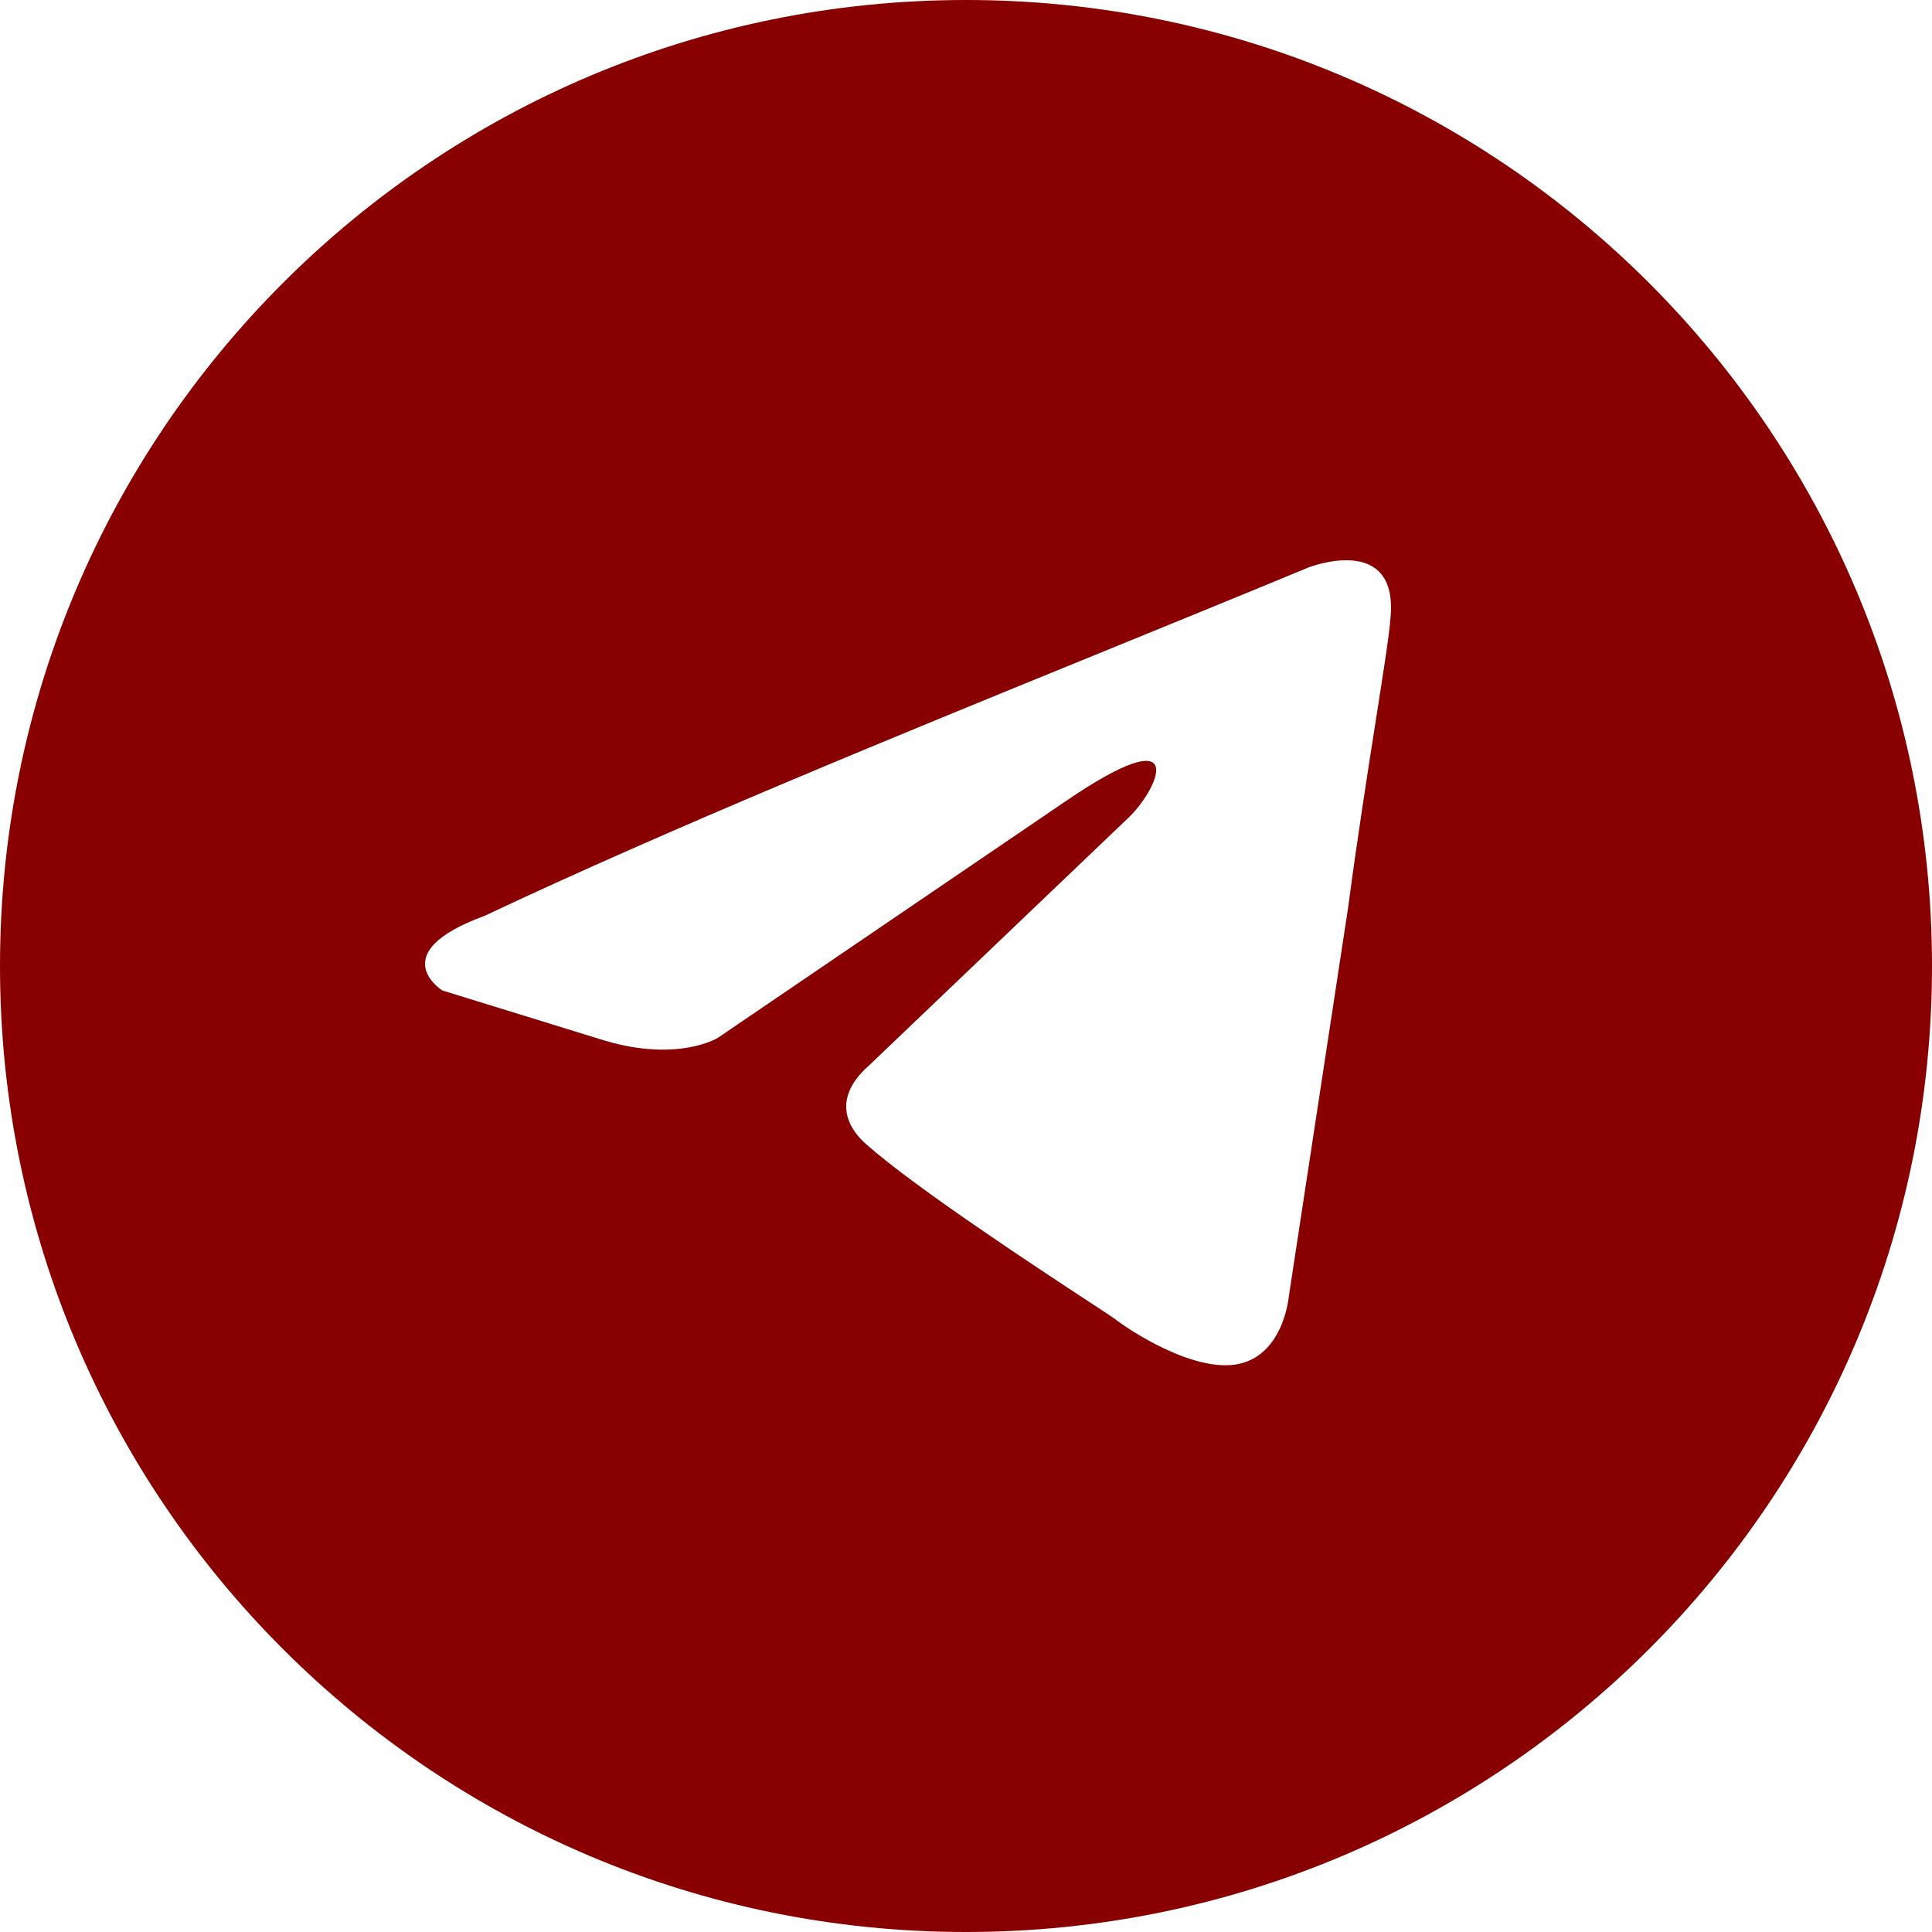 <?xml version="1.0" encoding="UTF-8"?> <svg xmlns="http://www.w3.org/2000/svg" width="24" height="24" viewBox="0 0 24 24" fill="none"><g clip-path="url(#clip0_616_403)"><path fill-rule="evenodd" clip-rule="evenodd" d="M12 24C18.627 24 24 18.627 24 12C24 5.373 18.627 0 12 0C5.373 0 0 5.373 0 12C0 18.627 5.373 24 12 24ZM17.274 7.667C17.367 6.615 16.257 7.048 16.257 7.048C15.437 7.388 14.592 7.732 13.738 8.081C11.088 9.162 8.351 10.278 6.019 11.377C4.755 11.841 5.495 12.304 5.495 12.304L7.5 12.923C8.425 13.201 8.918 12.892 8.918 12.892L13.235 9.955C14.777 8.903 14.407 9.769 14.037 10.14L10.799 13.232C10.306 13.665 10.552 14.036 10.768 14.221C11.38 14.761 12.885 15.749 13.542 16.18C13.713 16.292 13.826 16.366 13.852 16.386C14.006 16.509 14.838 17.066 15.394 16.942C15.949 16.819 16.01 16.107 16.01 16.107L16.75 11.253C16.861 10.411 16.989 9.6 17.09 8.954C17.186 8.342 17.26 7.877 17.274 7.667Z" fill="#880000"></path></g><defs><clipPath id="clip0_616_403"><rect width="24" height="24" fill="white"></rect></clipPath></defs></svg> 